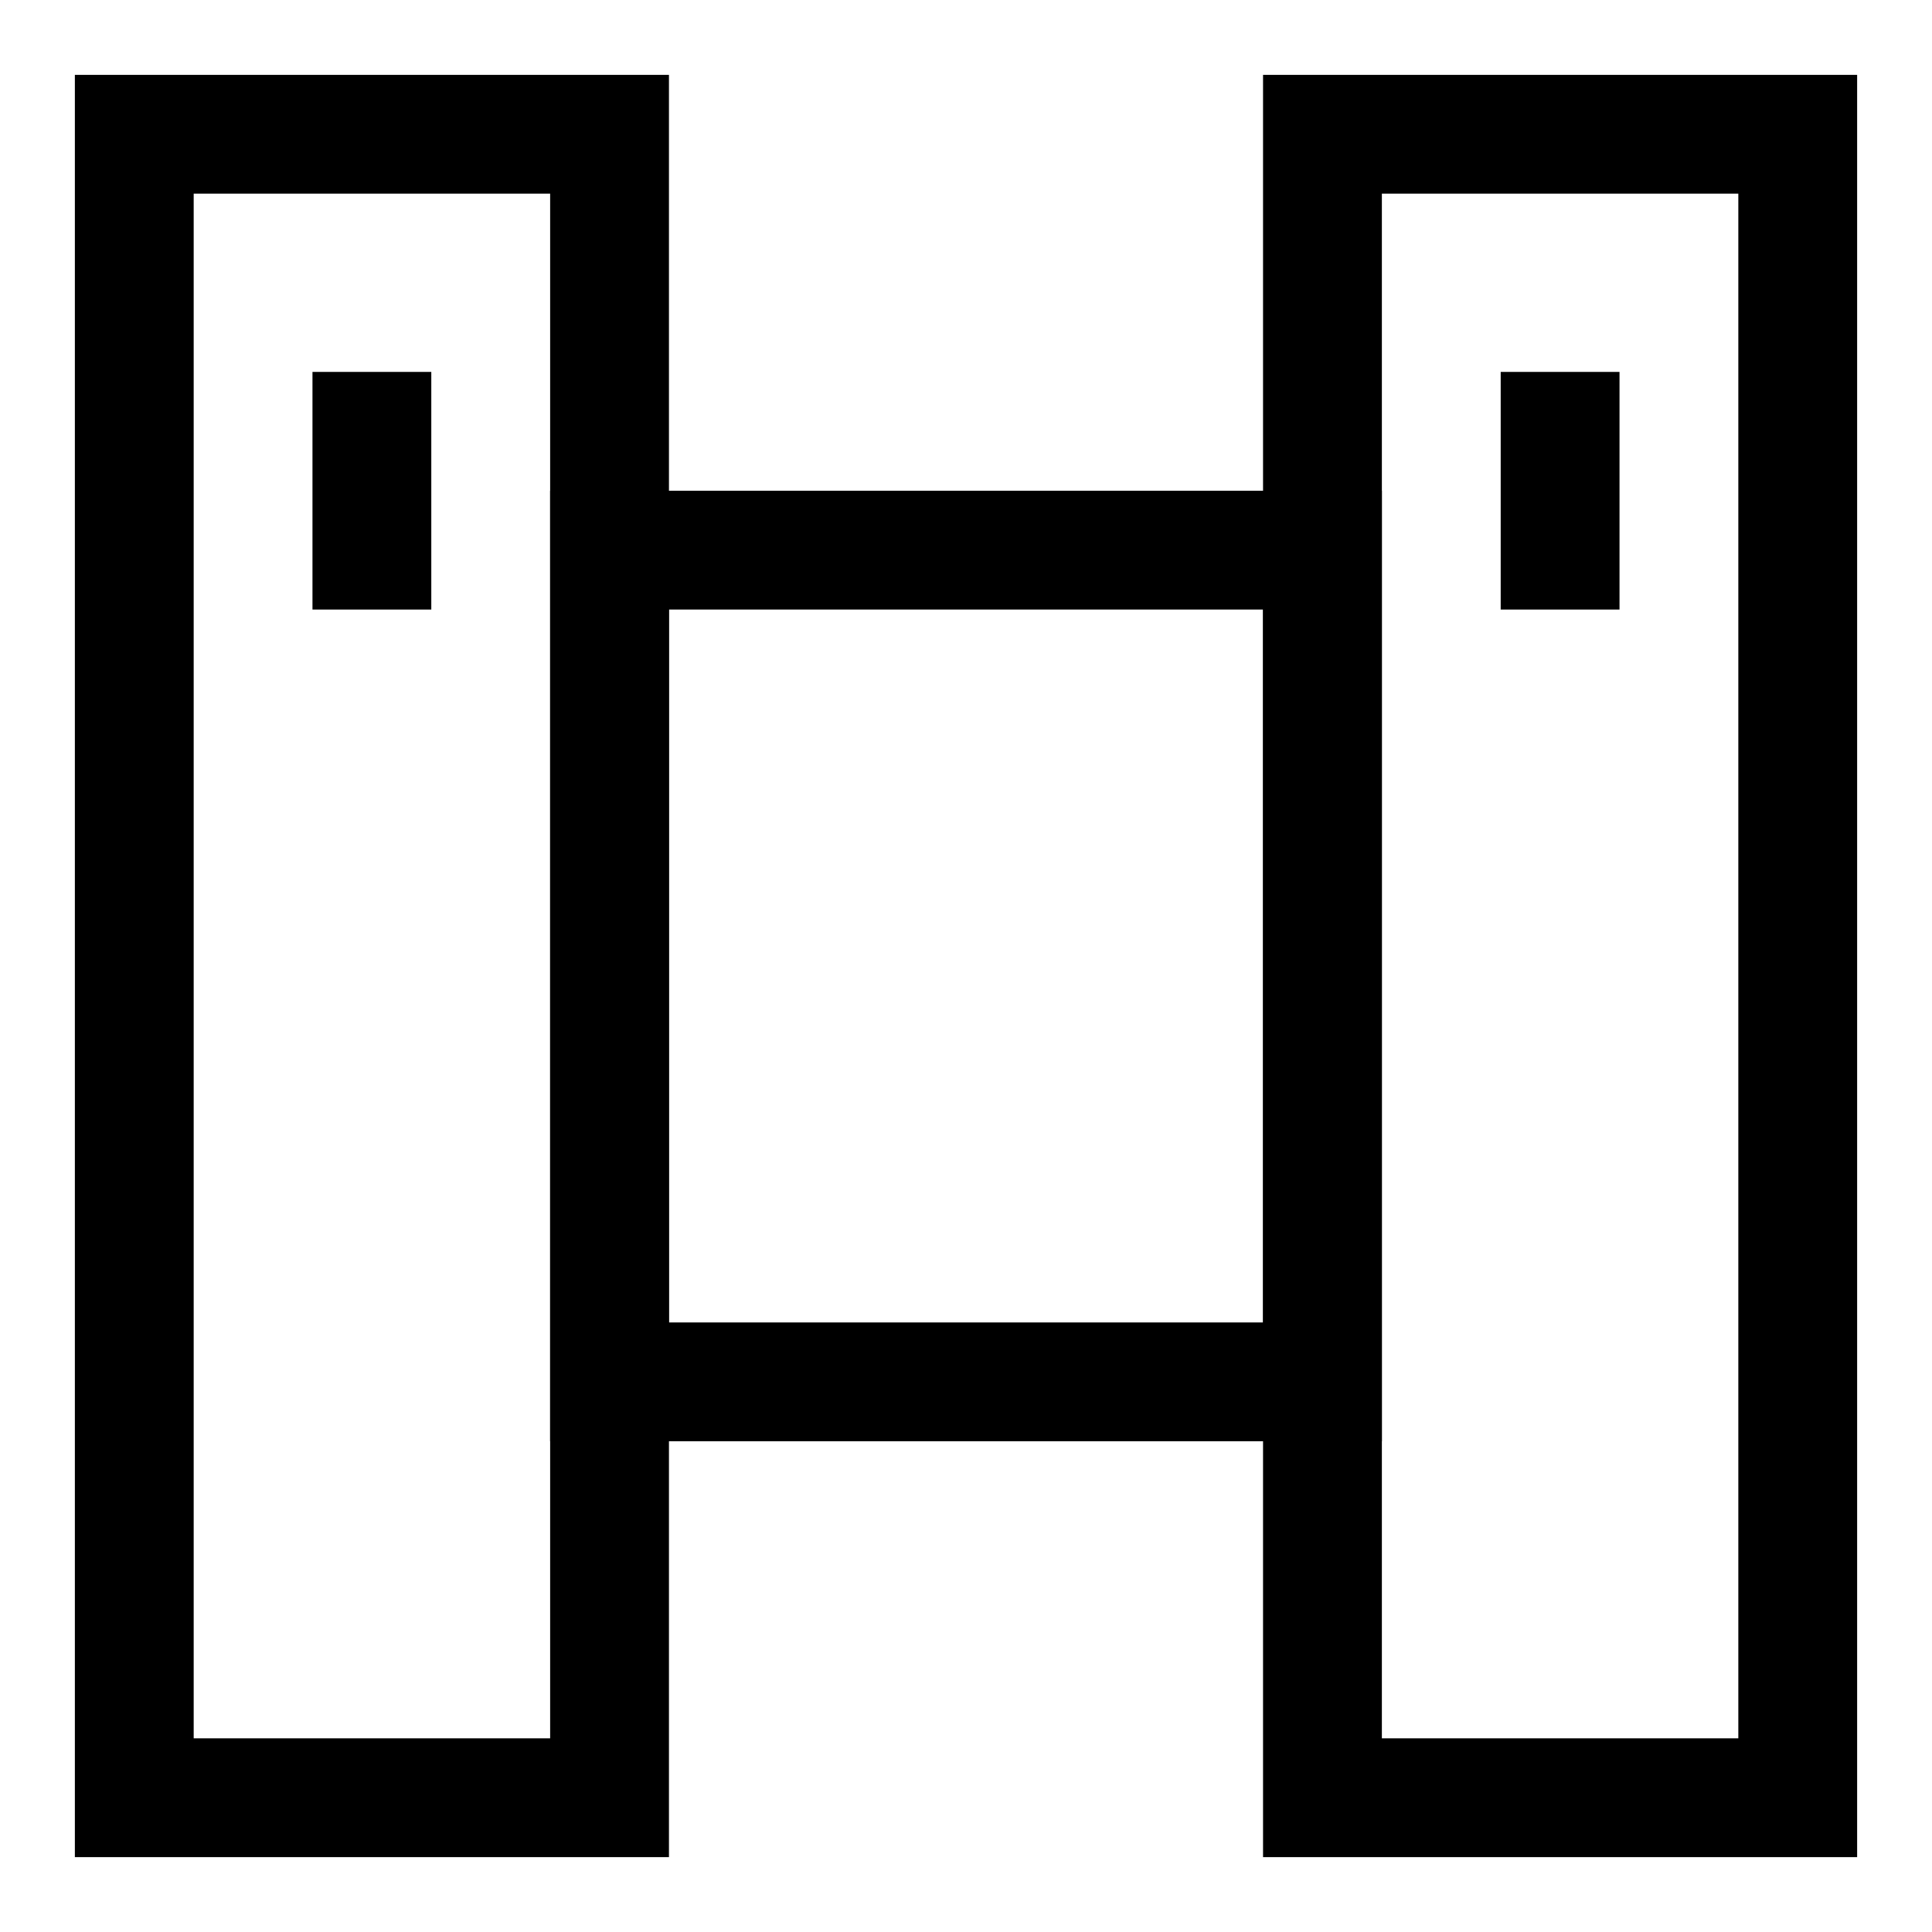 <?xml version="1.0" encoding="UTF-8"?>
<!-- Uploaded to: SVG Repo, www.svgrepo.com, Generator: SVG Repo Mixer Tools -->
<svg fill="#000000" width="800px" height="800px" version="1.1" viewBox="144 144 512 512" xmlns="http://www.w3.org/2000/svg">
 <g>
  <path d="m321.28 636.16h-157.44v-472.32h157.44zm-125.95-31.488h94.465v-409.35h-94.465z"/>
  <path d="m226.81 242.56h31.488v62.977h-31.488z"/>
  <path d="m636.16 636.16h-157.44v-472.32h157.44zm-125.95-31.488h94.465v-409.35h-94.465z"/>
  <path d="m541.7 242.56h31.488v62.977h-31.488z"/>
  <path d="m510.21 525.95h-220.42v-251.9h220.42zm-188.93-31.488h157.44v-188.93h-157.44z"/>
 </g>
</svg>